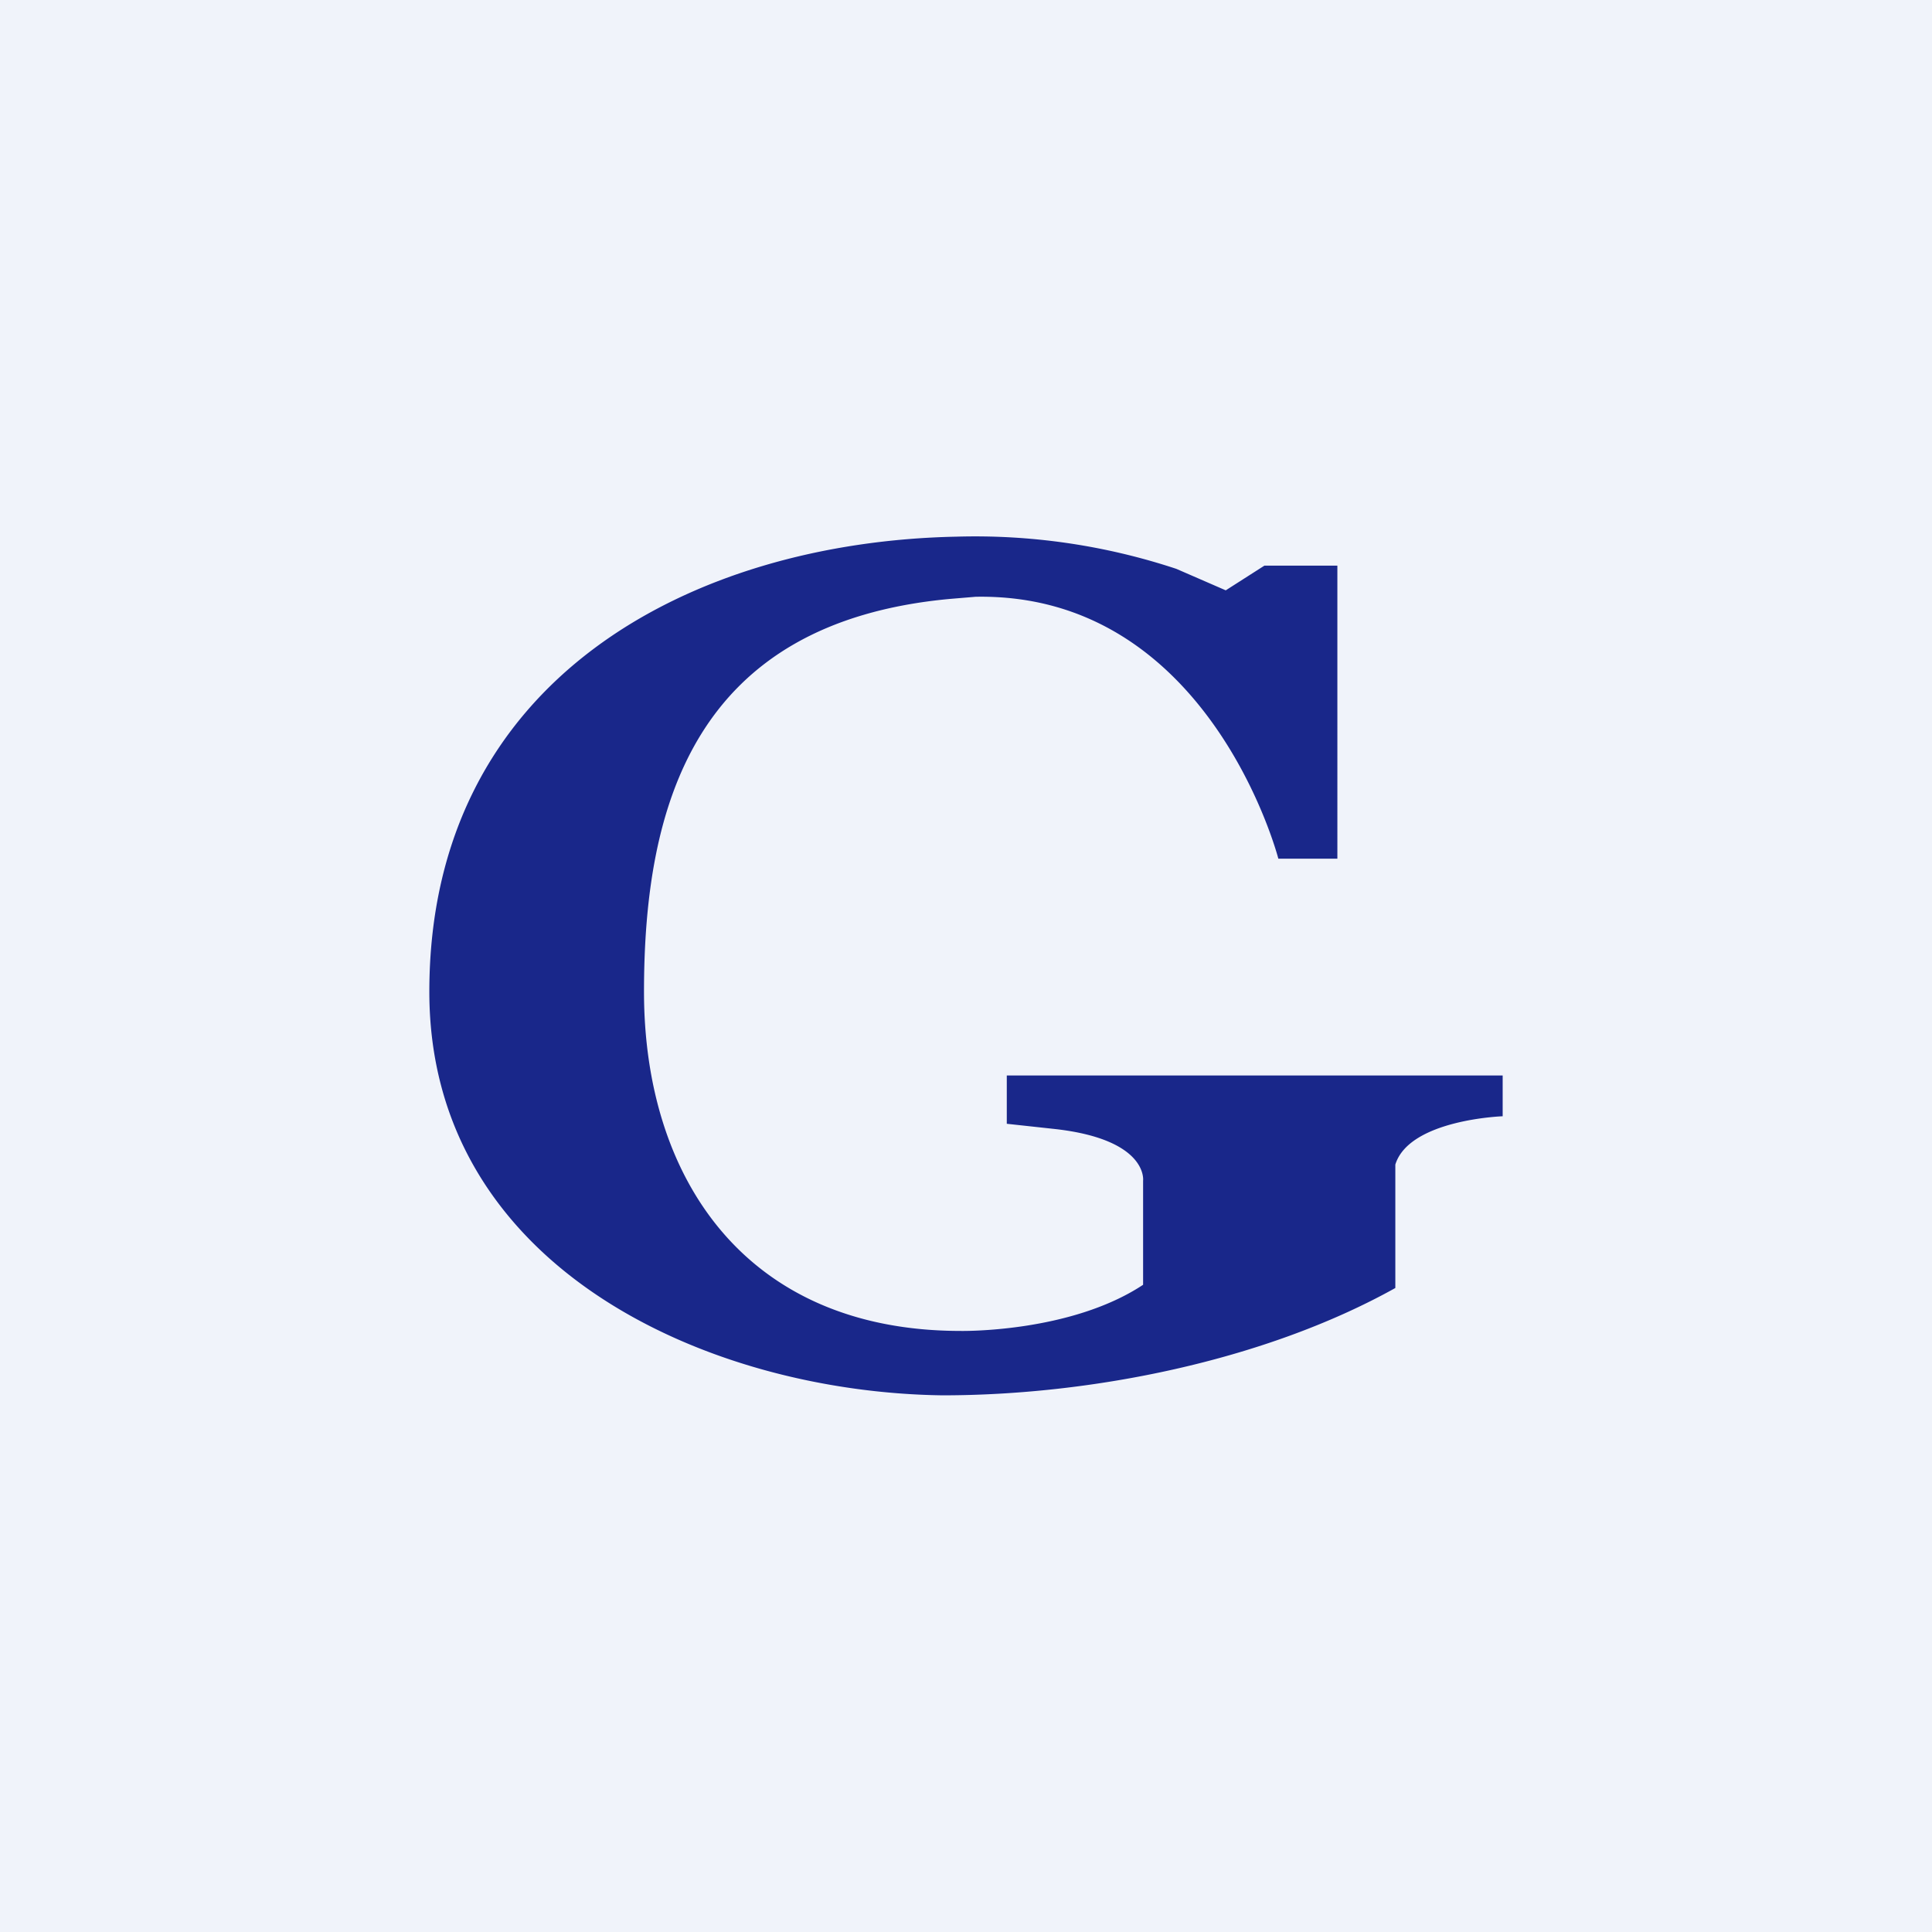 <!-- by TradingView --><svg width="18" height="18" viewBox="0 0 18 18" xmlns="http://www.w3.org/2000/svg"><path fill="#F0F3FA" d="M0 0h18v18H0z"/><path d="m11.42 5.5-.46-.2A5.96 5.96 0 0 0 8.91 5C6.45 5.05 4 6.32 4 9.24 4 11.8 6.58 12.97 8.78 13c1.38 0 3-.32 4.22-1v-1.15c.13-.42 1-.45 1-.45v-.38H9.38v.45l.46.05c.86.1.81.48.81.48v.97c-.68.45-1.7.43-1.7.43C6.94 12.4 6 10.97 6 9.24c0-1.74.47-3.44 2.85-3.66l.24-.02C11.27 5.52 11.91 8 11.91 8h.55V5.27h-.68l-.36.23Z" fill="#19278A"/></svg>